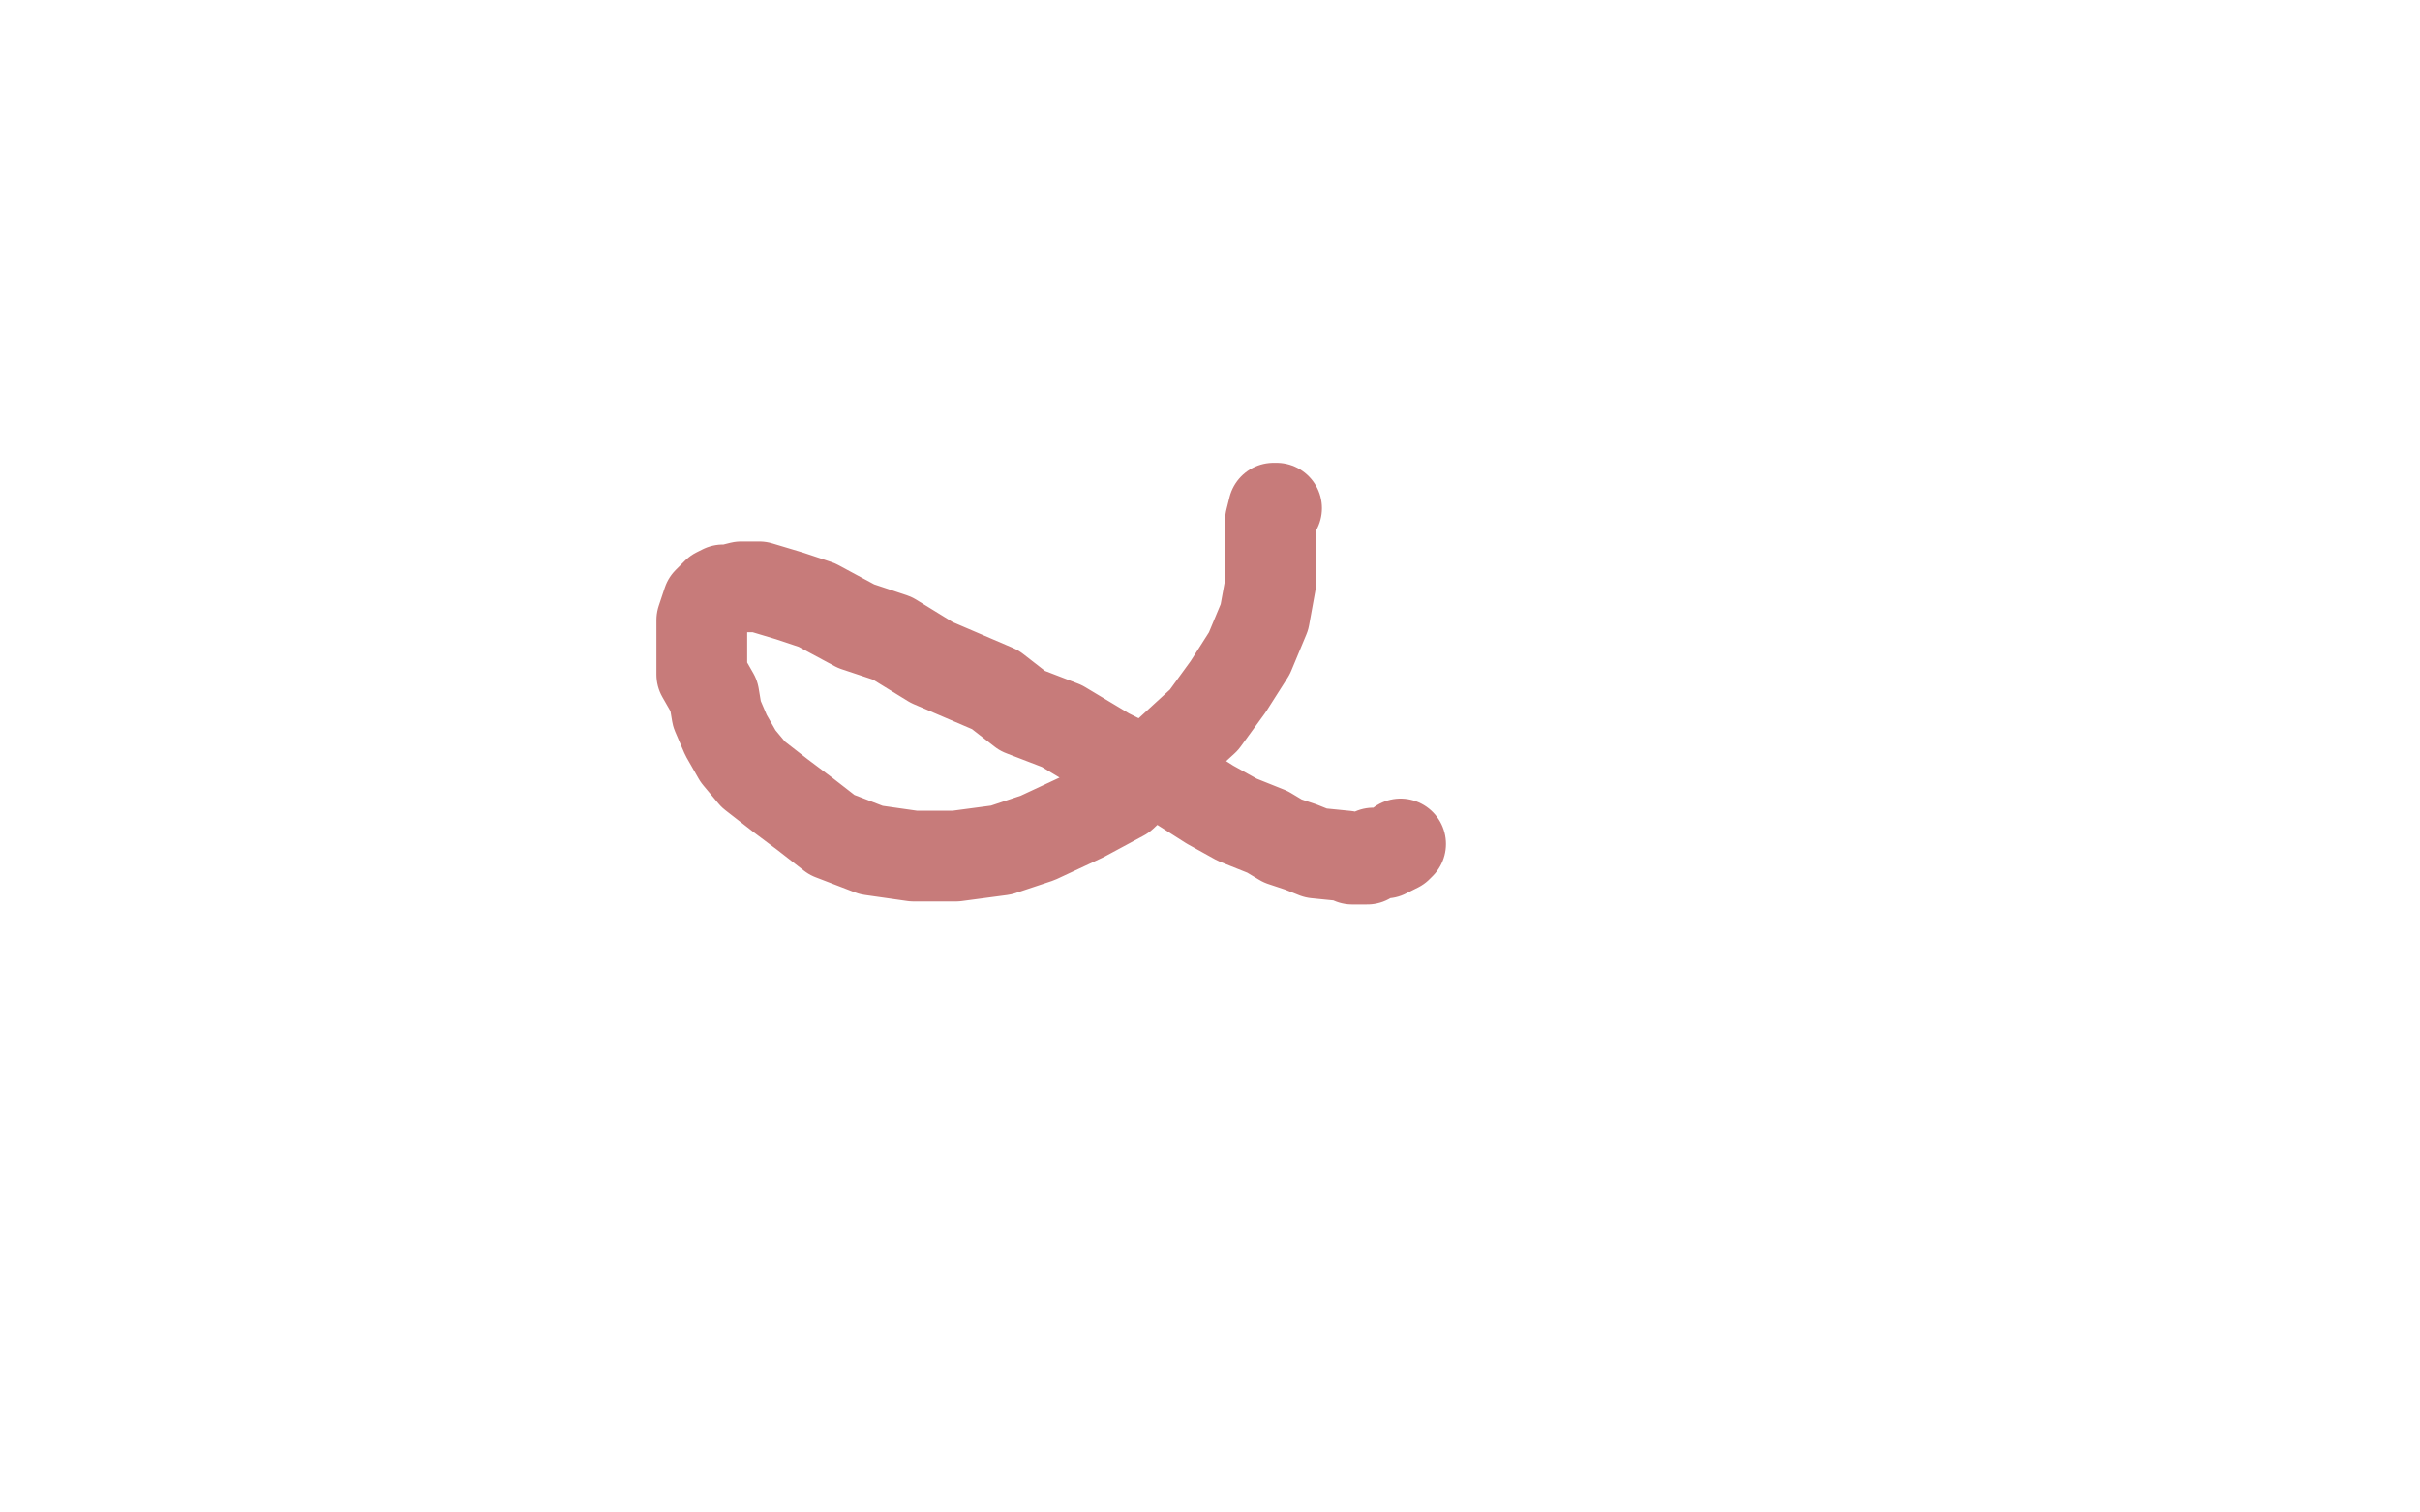 <?xml version="1.0" standalone="no"?>
<!DOCTYPE svg PUBLIC "-//W3C//DTD SVG 1.1//EN"
"http://www.w3.org/Graphics/SVG/1.1/DTD/svg11.dtd">

<svg width="800" height="500" version="1.1" xmlns="http://www.w3.org/2000/svg" xmlns:xlink="http://www.w3.org/1999/xlink" style="stroke-antialiasing: false"><desc>This SVG has been created on https://colorillo.com/</desc><rect x='0' y='0' width='800' height='500' style='fill: rgb(255,255,255); stroke-width:0' /><polyline points="422,168 421,168 421,168 420,172 420,172 420,175 420,175 420,181 420,181 420,193 420,193 418,204 418,204 413,216 413,216 406,227 406,227 398,238 398,238 386,249 386,249 371,263 371,263 358,270 358,270 343,277 343,277 331,281 316,283 302,283 288,281 275,276 266,269 258,263 249,256 244,250 240,243 237,236 236,230 232,223 232,216 232,212 232,205 233,202 234,199 236,197 237,196 239,195 241,195 245,194 251,194 261,197 270,200 283,207 295,211 308,219 329,228 338,235 351,240 366,249 378,255 389,259 400,266 409,271 419,275 424,278 430,280 435,282 445,283 447,284 449,284 450,284 451,284 452,284 453,283 454,282 455,282 458,282 462,280 463,279" style="fill: none; stroke: #c77b7a; stroke-width: 30; stroke-linejoin: round; stroke-linecap: round; stroke-antialiasing: false; stroke-antialias: 0; opacity: 1.0"/>
</svg>
